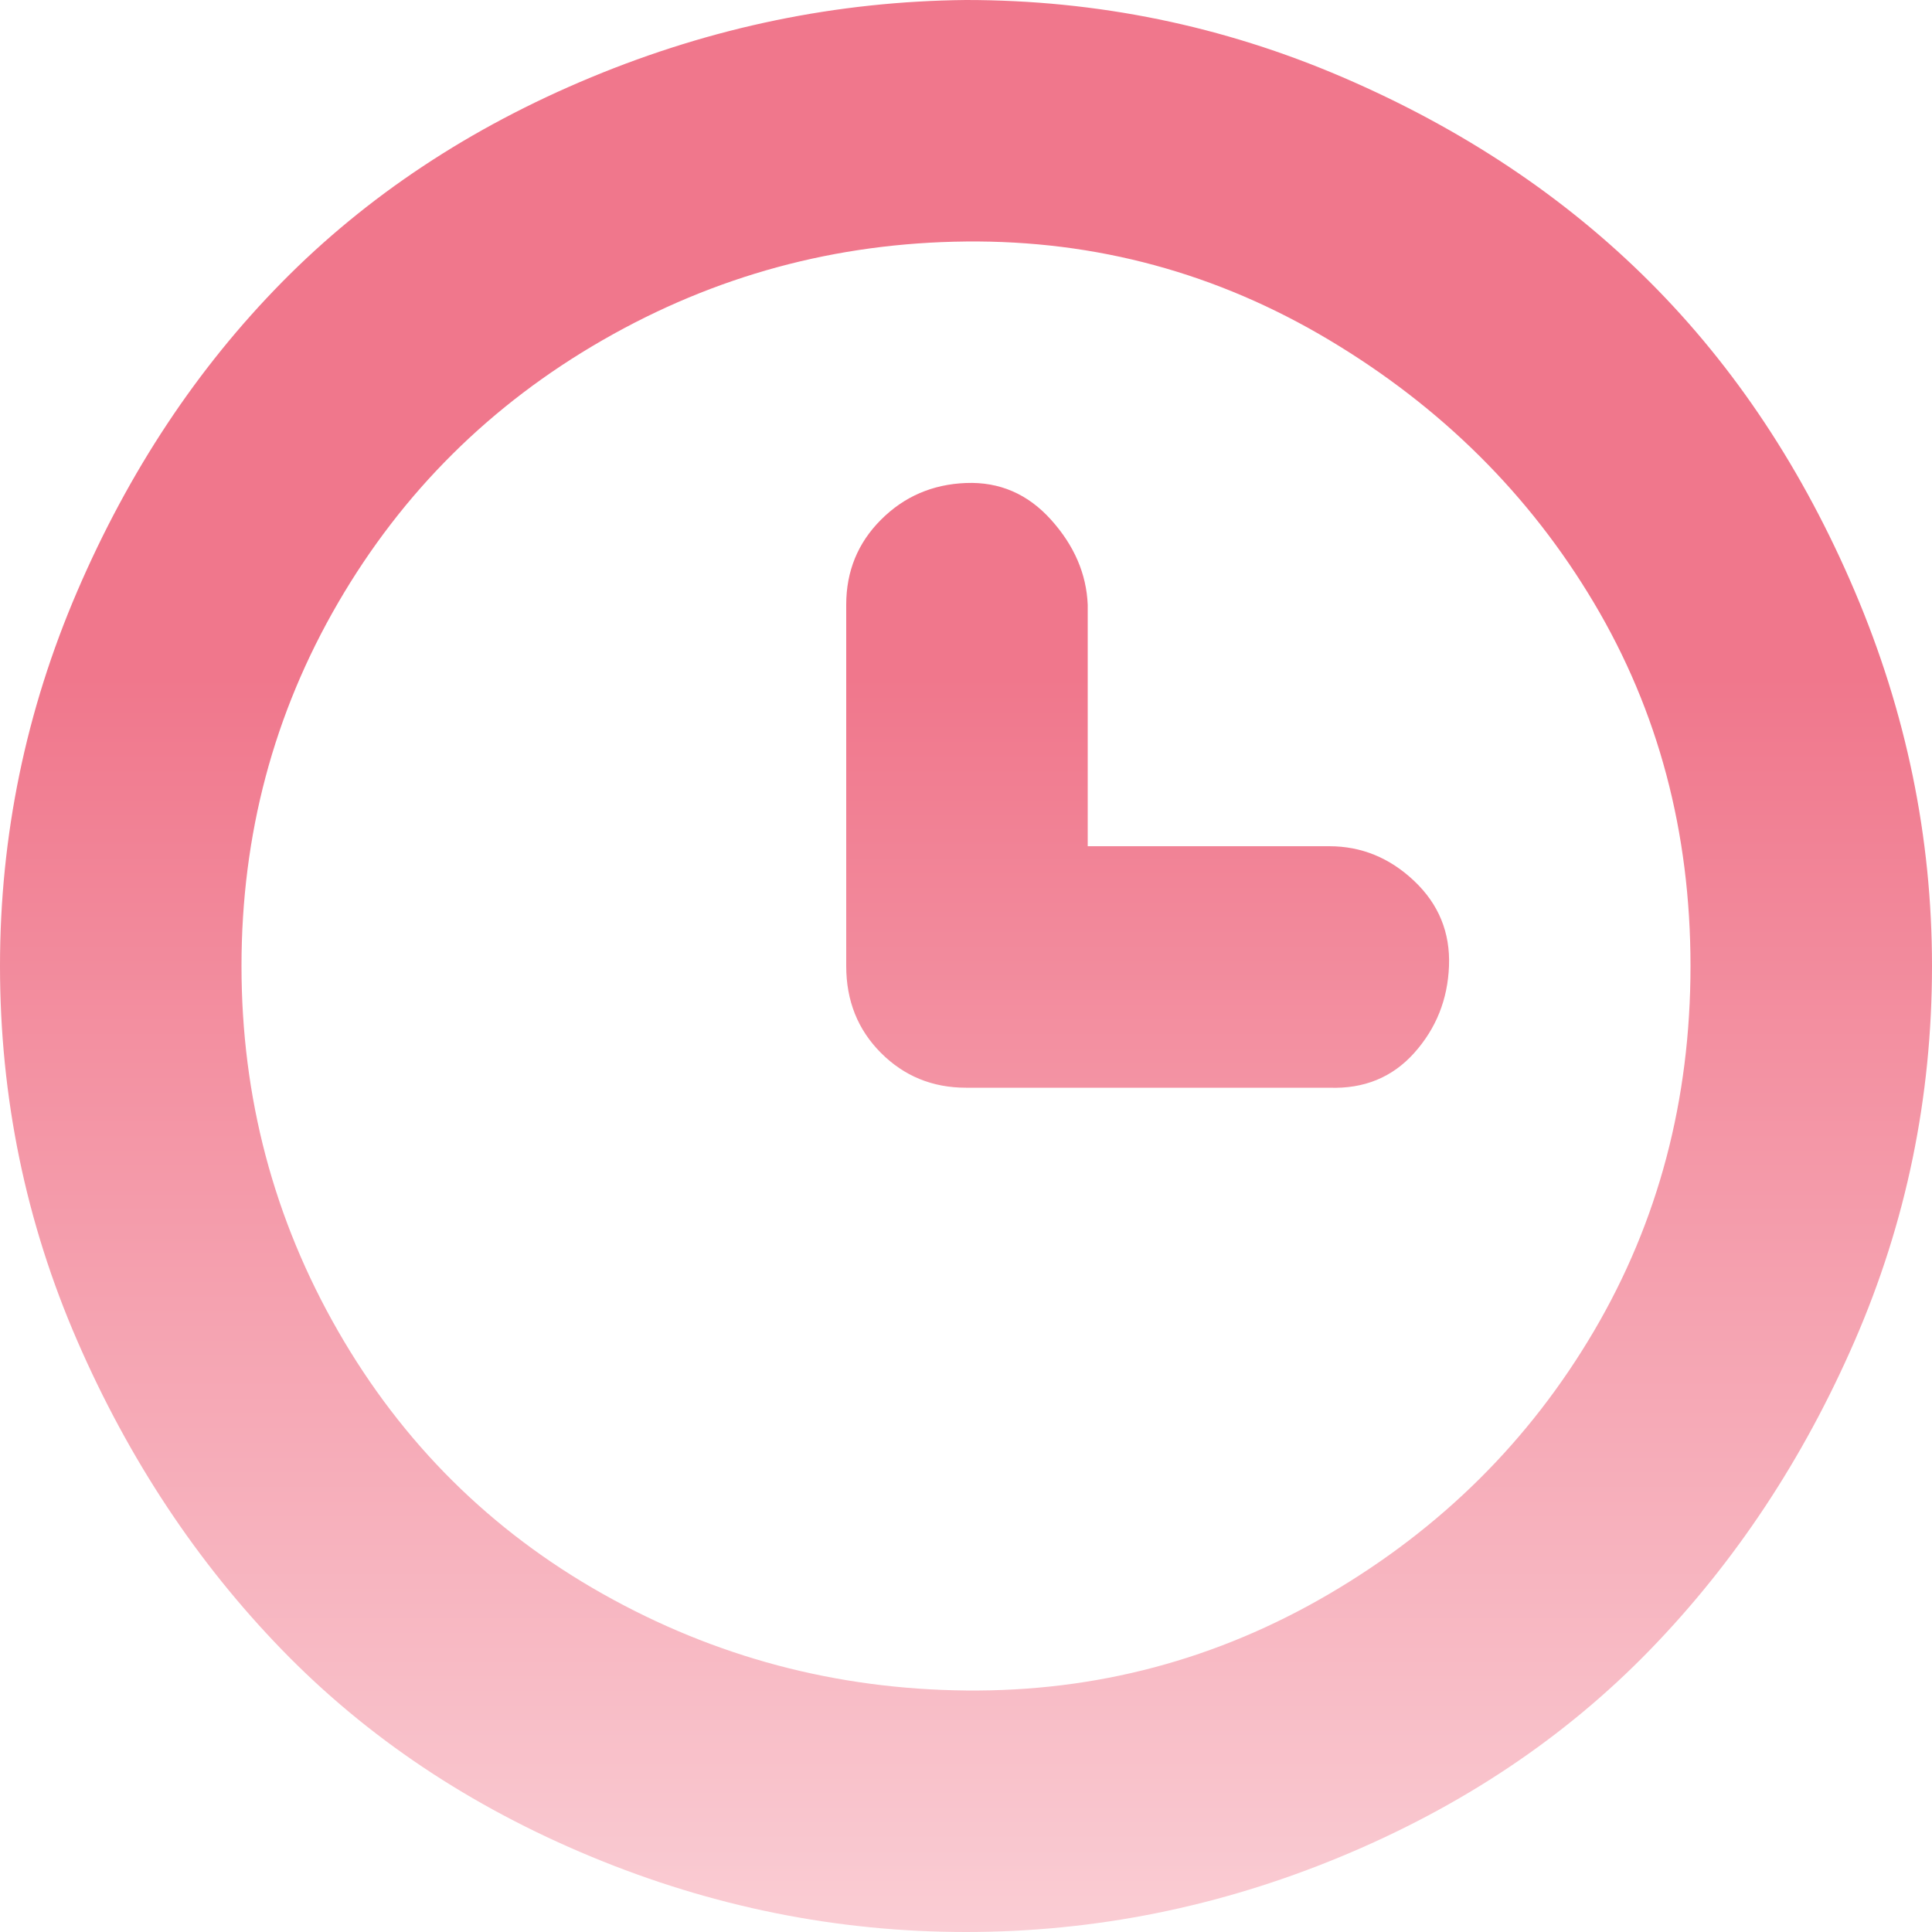 <?xml version="1.0" encoding="UTF-8"?> <svg xmlns="http://www.w3.org/2000/svg" width="800" height="800" viewBox="0 0 800 800" fill="none"><g clip-path="url(#clip0_806_7371)"><path d="M0 400C0 346.133 10.667 294.4 32 244.8C53.333 195.2 81.6 152.533 116.8 116.8C152 81.067 194.667 52.8 244.8 32C294.933 11.2 346.667 0.533 400 0C454.4 0 506.4 10.667 556 32C605.6 53.333 648 81.6 683.2 116.8C718.4 152 746.667 194.667 768 244.8C789.333 294.933 800 346.667 800 400C800 454.4 789.333 506.133 768 555.2C746.667 604.267 718.4 646.933 683.2 683.2C648 719.467 605.333 748 555.2 768.8C505.067 789.6 453.333 800 400 800C346.667 800 294.933 789.6 244.8 768.8C194.667 748 152 719.467 116.8 683.2C81.6 646.933 53.333 604.267 32 555.2C10.667 506.133 0 454.4 0 400ZM100 400C100 454.4 113.333 504.8 140 551.2C166.667 597.6 203.2 633.867 249.6 660C296 686.133 346.133 699.467 400 700C453.867 700.533 504 687.2 550.4 660C596.8 632.8 633.333 596.533 660 551.2C686.667 505.867 700 455.467 700 400C700 344.533 686.667 294.4 660 249.6C633.333 204.8 596.8 168.533 550.4 140.8C504 113.067 453.867 99.467 400 100C346.133 100.533 296 114.133 249.6 140.8C203.2 167.467 166.667 203.733 140 249.6C113.333 295.467 100 345.6 100 400ZM350.4 400V250.4C350.4 236.533 355.2 224.8 364.8 215.2C374.4 205.6 386.133 200.533 400 200C413.867 199.467 425.6 204.533 435.2 215.2C444.8 225.867 449.867 237.6 450.4 250.4V350.4H550.4C563.733 350.4 575.467 355.2 585.6 364.8C595.733 374.4 600.533 386.133 600 400C599.467 413.867 594.667 425.867 585.6 436C576.533 446.133 564.8 450.933 550.4 450.4H400C386.133 450.4 374.4 445.6 364.8 436C355.2 426.4 350.4 414.4 350.4 400Z" fill="url(#paint0_linear_806_7371)"></path></g><defs><linearGradient id="paint0_linear_806_7371" x1="400" y1="0" x2="400" y2="800" gradientUnits="userSpaceOnUse"><stop offset="0.35" stop-color="#F0778C"></stop><stop offset="1" stop-color="#FACDD4"></stop></linearGradient><clipPath id="clip0_806_7371"><rect width="800" height="800" fill="white"></rect></clipPath></defs></svg> 